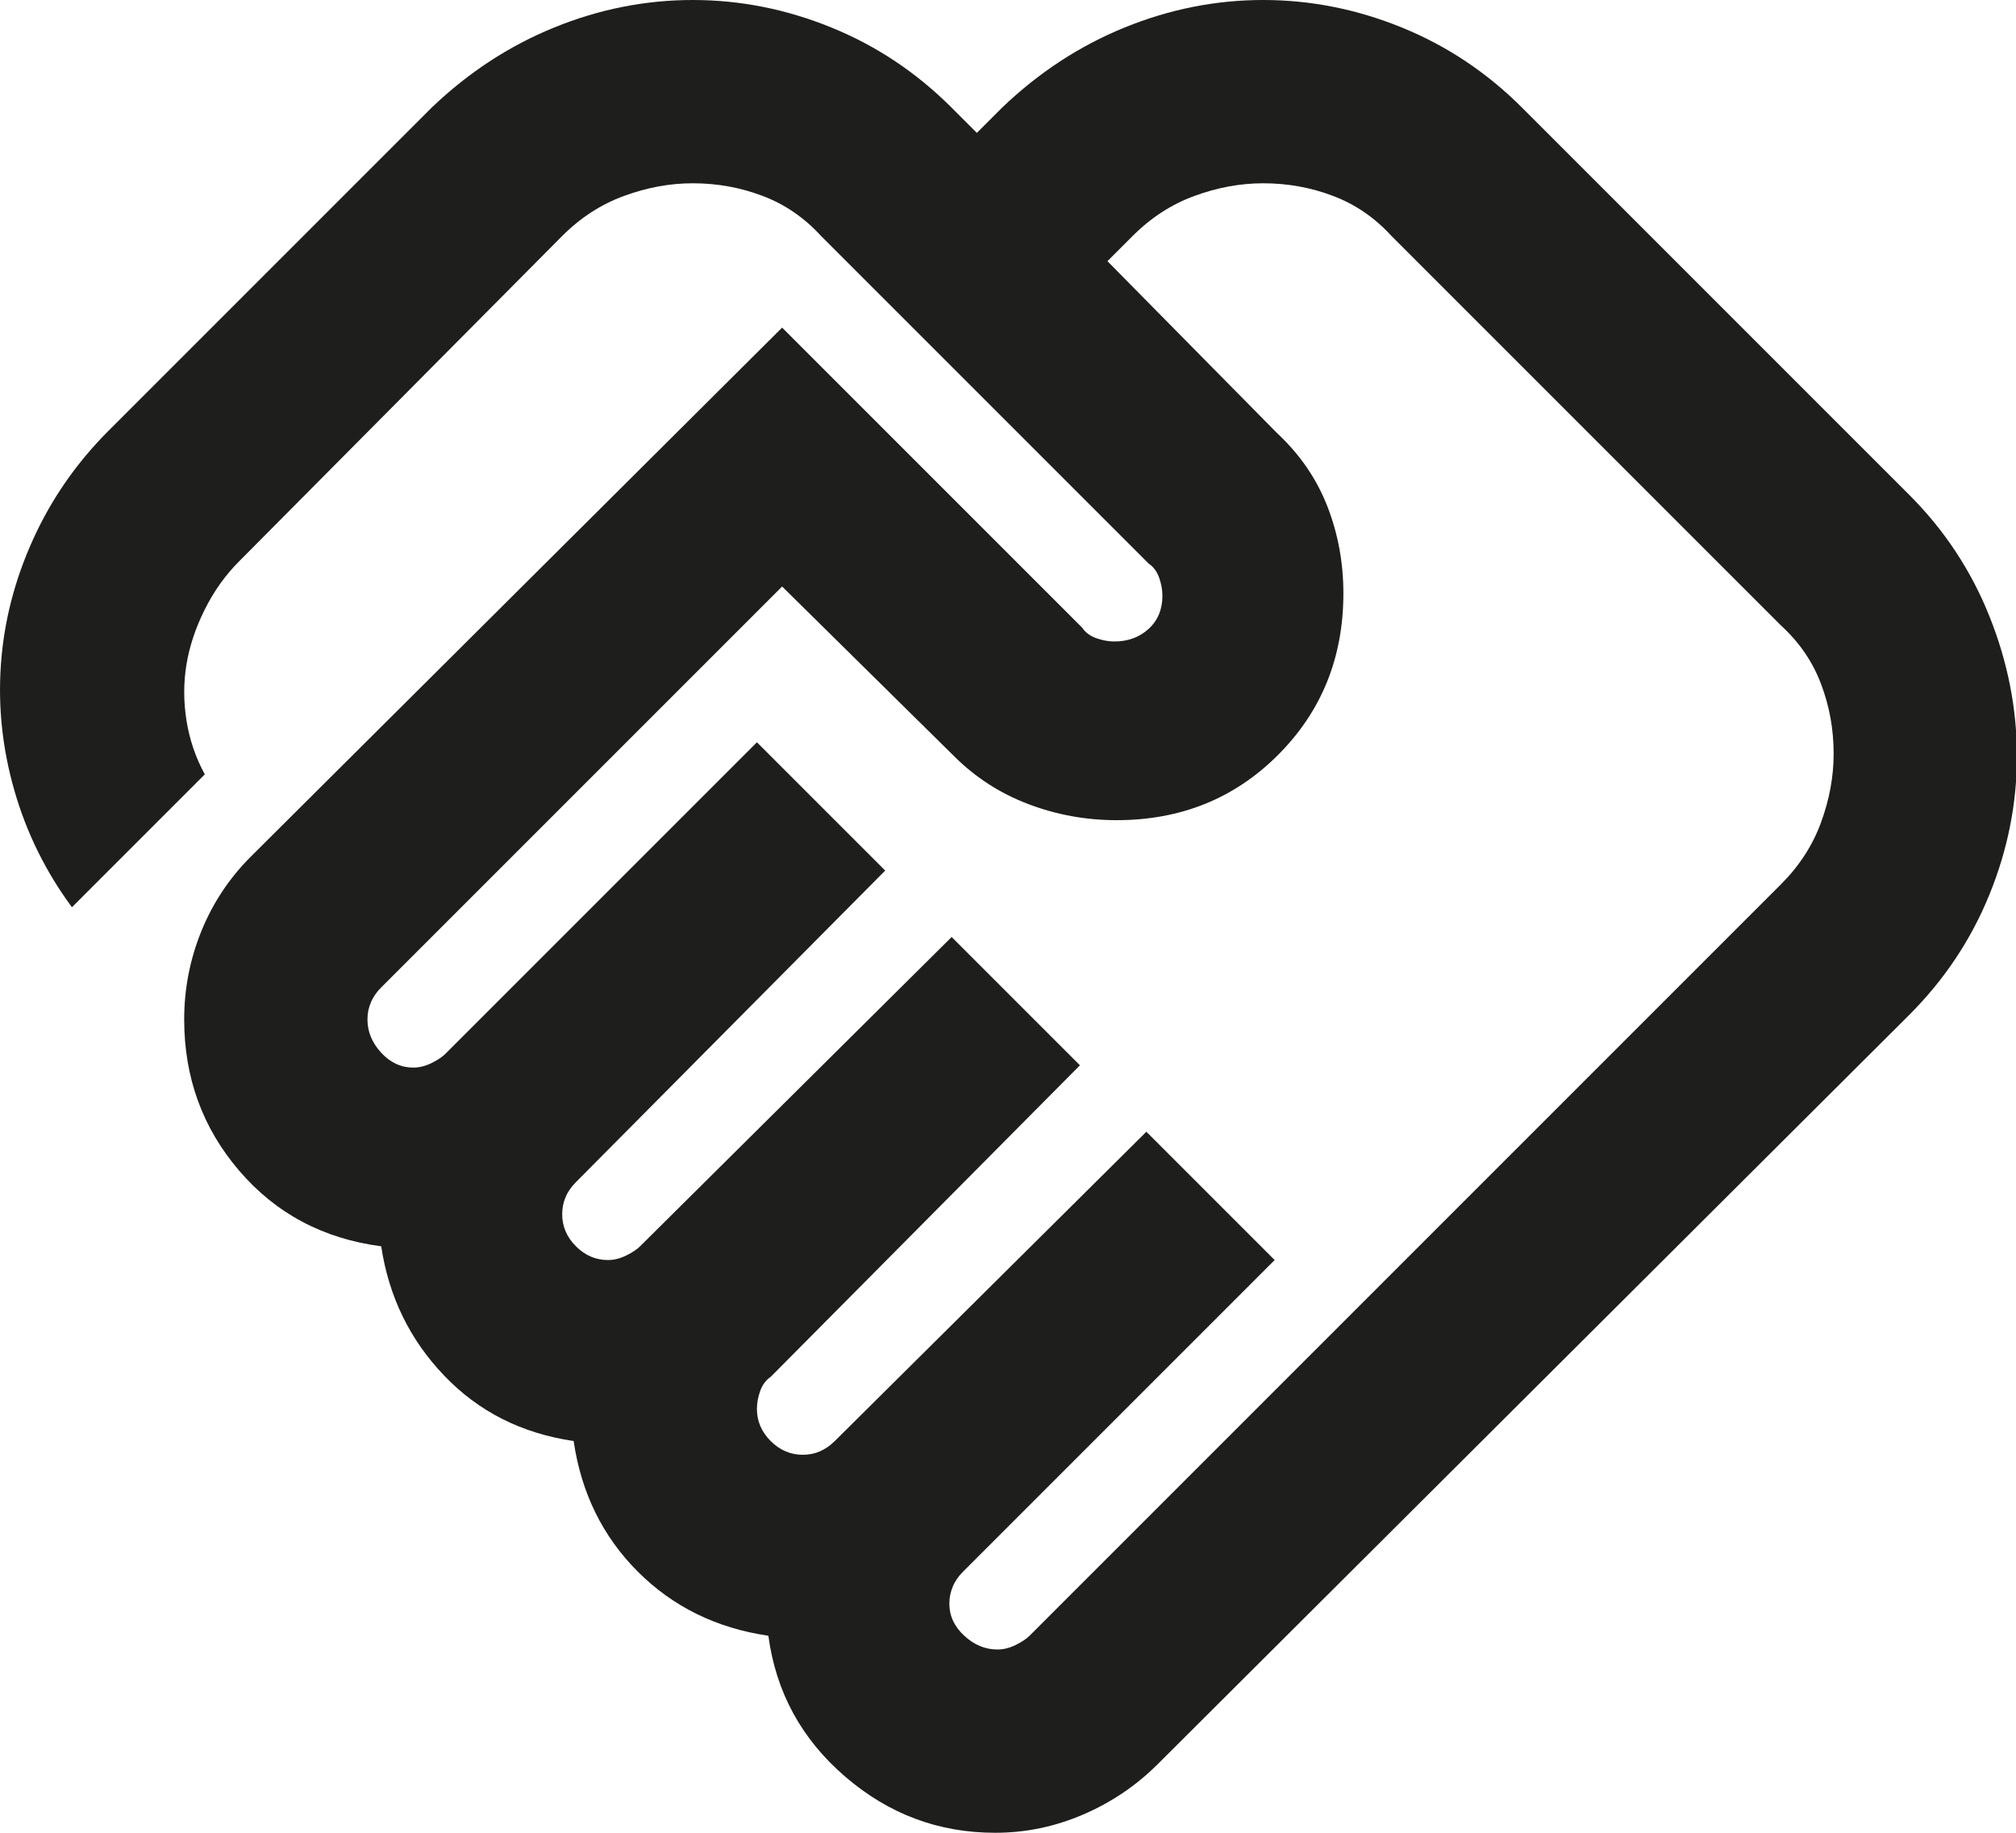 <?xml version="1.0" encoding="utf-8"?>
<svg xmlns="http://www.w3.org/2000/svg" fill="none" height="100%" overflow="visible" preserveAspectRatio="none" style="display: block;" viewBox="0 0 22 20" width="100%">
<path d="M10.885 18C10.952 18 11.018 17.983 11.085 17.95C11.152 17.917 11.202 17.883 11.235 17.85L19.435 9.65C19.635 9.45 19.781 9.225 19.872 8.975C19.964 8.725 20.01 8.475 20.01 8.225C20.01 7.958 19.964 7.704 19.872 7.463C19.781 7.221 19.635 7.008 19.435 6.825L15.185 2.575C15.002 2.375 14.789 2.229 14.547 2.138C14.306 2.046 14.052 2 13.785 2C13.535 2 13.285 2.046 13.035 2.138C12.785 2.229 12.56 2.375 12.36 2.575L12.085 2.85L13.935 4.725C14.185 4.958 14.368 5.225 14.485 5.525C14.602 5.825 14.66 6.142 14.66 6.475C14.66 7.175 14.422 7.763 13.947 8.238C13.473 8.713 12.885 8.95 12.185 8.95C11.852 8.95 11.531 8.892 11.223 8.775C10.914 8.658 10.643 8.483 10.41 8.25L8.535 6.4L4.16 10.775C4.11 10.825 4.072 10.879 4.048 10.938C4.022 10.996 4.01 11.058 4.01 11.125C4.01 11.258 4.06 11.379 4.16 11.488C4.26 11.596 4.377 11.65 4.51 11.65C4.577 11.65 4.643 11.633 4.71 11.6C4.777 11.567 4.827 11.533 4.86 11.5L8.26 8.1L9.66 9.5L6.285 12.9C6.235 12.95 6.197 13.004 6.173 13.062C6.147 13.121 6.135 13.183 6.135 13.25C6.135 13.383 6.185 13.5 6.285 13.6C6.385 13.7 6.502 13.75 6.635 13.75C6.702 13.75 6.768 13.733 6.835 13.7C6.902 13.667 6.952 13.633 6.985 13.6L10.385 10.225L11.785 11.625L8.41 15.025C8.36 15.058 8.322 15.108 8.297 15.175C8.273 15.242 8.26 15.308 8.26 15.375C8.26 15.508 8.31 15.625 8.41 15.725C8.51 15.825 8.627 15.875 8.76 15.875C8.827 15.875 8.889 15.863 8.947 15.838C9.006 15.812 9.06 15.775 9.11 15.725L12.51 12.35L13.91 13.75L10.51 17.15C10.46 17.2 10.422 17.254 10.398 17.312C10.373 17.371 10.36 17.433 10.36 17.5C10.36 17.633 10.414 17.75 10.523 17.85C10.631 17.95 10.752 18 10.885 18ZM10.86 20C10.243 20 9.697 19.796 9.223 19.387C8.748 18.979 8.468 18.467 8.385 17.85C7.818 17.767 7.343 17.533 6.96 17.15C6.577 16.767 6.343 16.292 6.26 15.725C5.693 15.642 5.223 15.404 4.848 15.012C4.473 14.621 4.243 14.15 4.16 13.6C3.527 13.517 3.01 13.242 2.61 12.775C2.21 12.308 2.01 11.758 2.01 11.125C2.01 10.792 2.072 10.471 2.197 10.162C2.322 9.854 2.502 9.583 2.735 9.35L8.535 3.575L11.81 6.85C11.843 6.9 11.893 6.938 11.96 6.963C12.027 6.987 12.093 7 12.16 7C12.31 7 12.435 6.954 12.535 6.862C12.635 6.771 12.685 6.65 12.685 6.5C12.685 6.433 12.672 6.367 12.648 6.3C12.623 6.233 12.585 6.183 12.535 6.15L8.96 2.575C8.777 2.375 8.564 2.229 8.322 2.138C8.081 2.046 7.827 2 7.56 2C7.31 2 7.06 2.046 6.81 2.138C6.56 2.229 6.335 2.375 6.135 2.575L2.61 6.125C2.46 6.275 2.335 6.45 2.235 6.65C2.135 6.85 2.068 7.05 2.035 7.25C2.002 7.45 2.002 7.654 2.035 7.862C2.068 8.071 2.135 8.267 2.235 8.45L0.785 9.9C0.502 9.517 0.293 9.096 0.16 8.637C0.027 8.179 -0.023 7.717 0.01 7.25C0.043 6.783 0.16 6.329 0.36 5.888C0.56 5.446 0.835 5.05 1.185 4.7L4.71 1.175C5.11 0.792 5.556 0.5 6.048 0.3C6.539 0.1 7.043 0 7.56 0C8.077 0 8.581 0.1 9.072 0.3C9.564 0.5 10.002 0.792 10.385 1.175L10.66 1.45L10.935 1.175C11.335 0.792 11.781 0.5 12.273 0.3C12.764 0.1 13.268 0 13.785 0C14.302 0 14.806 0.1 15.297 0.3C15.789 0.5 16.227 0.792 16.61 1.175L20.835 5.4C21.218 5.783 21.51 6.225 21.71 6.725C21.91 7.225 22.01 7.733 22.01 8.25C22.01 8.767 21.91 9.271 21.71 9.762C21.51 10.254 21.218 10.692 20.835 11.075L12.635 19.25C12.402 19.483 12.131 19.667 11.822 19.8C11.514 19.933 11.193 20 10.86 20Z" fill="#030302" fill-opacity="0.89" id="Vector"/>
</svg>